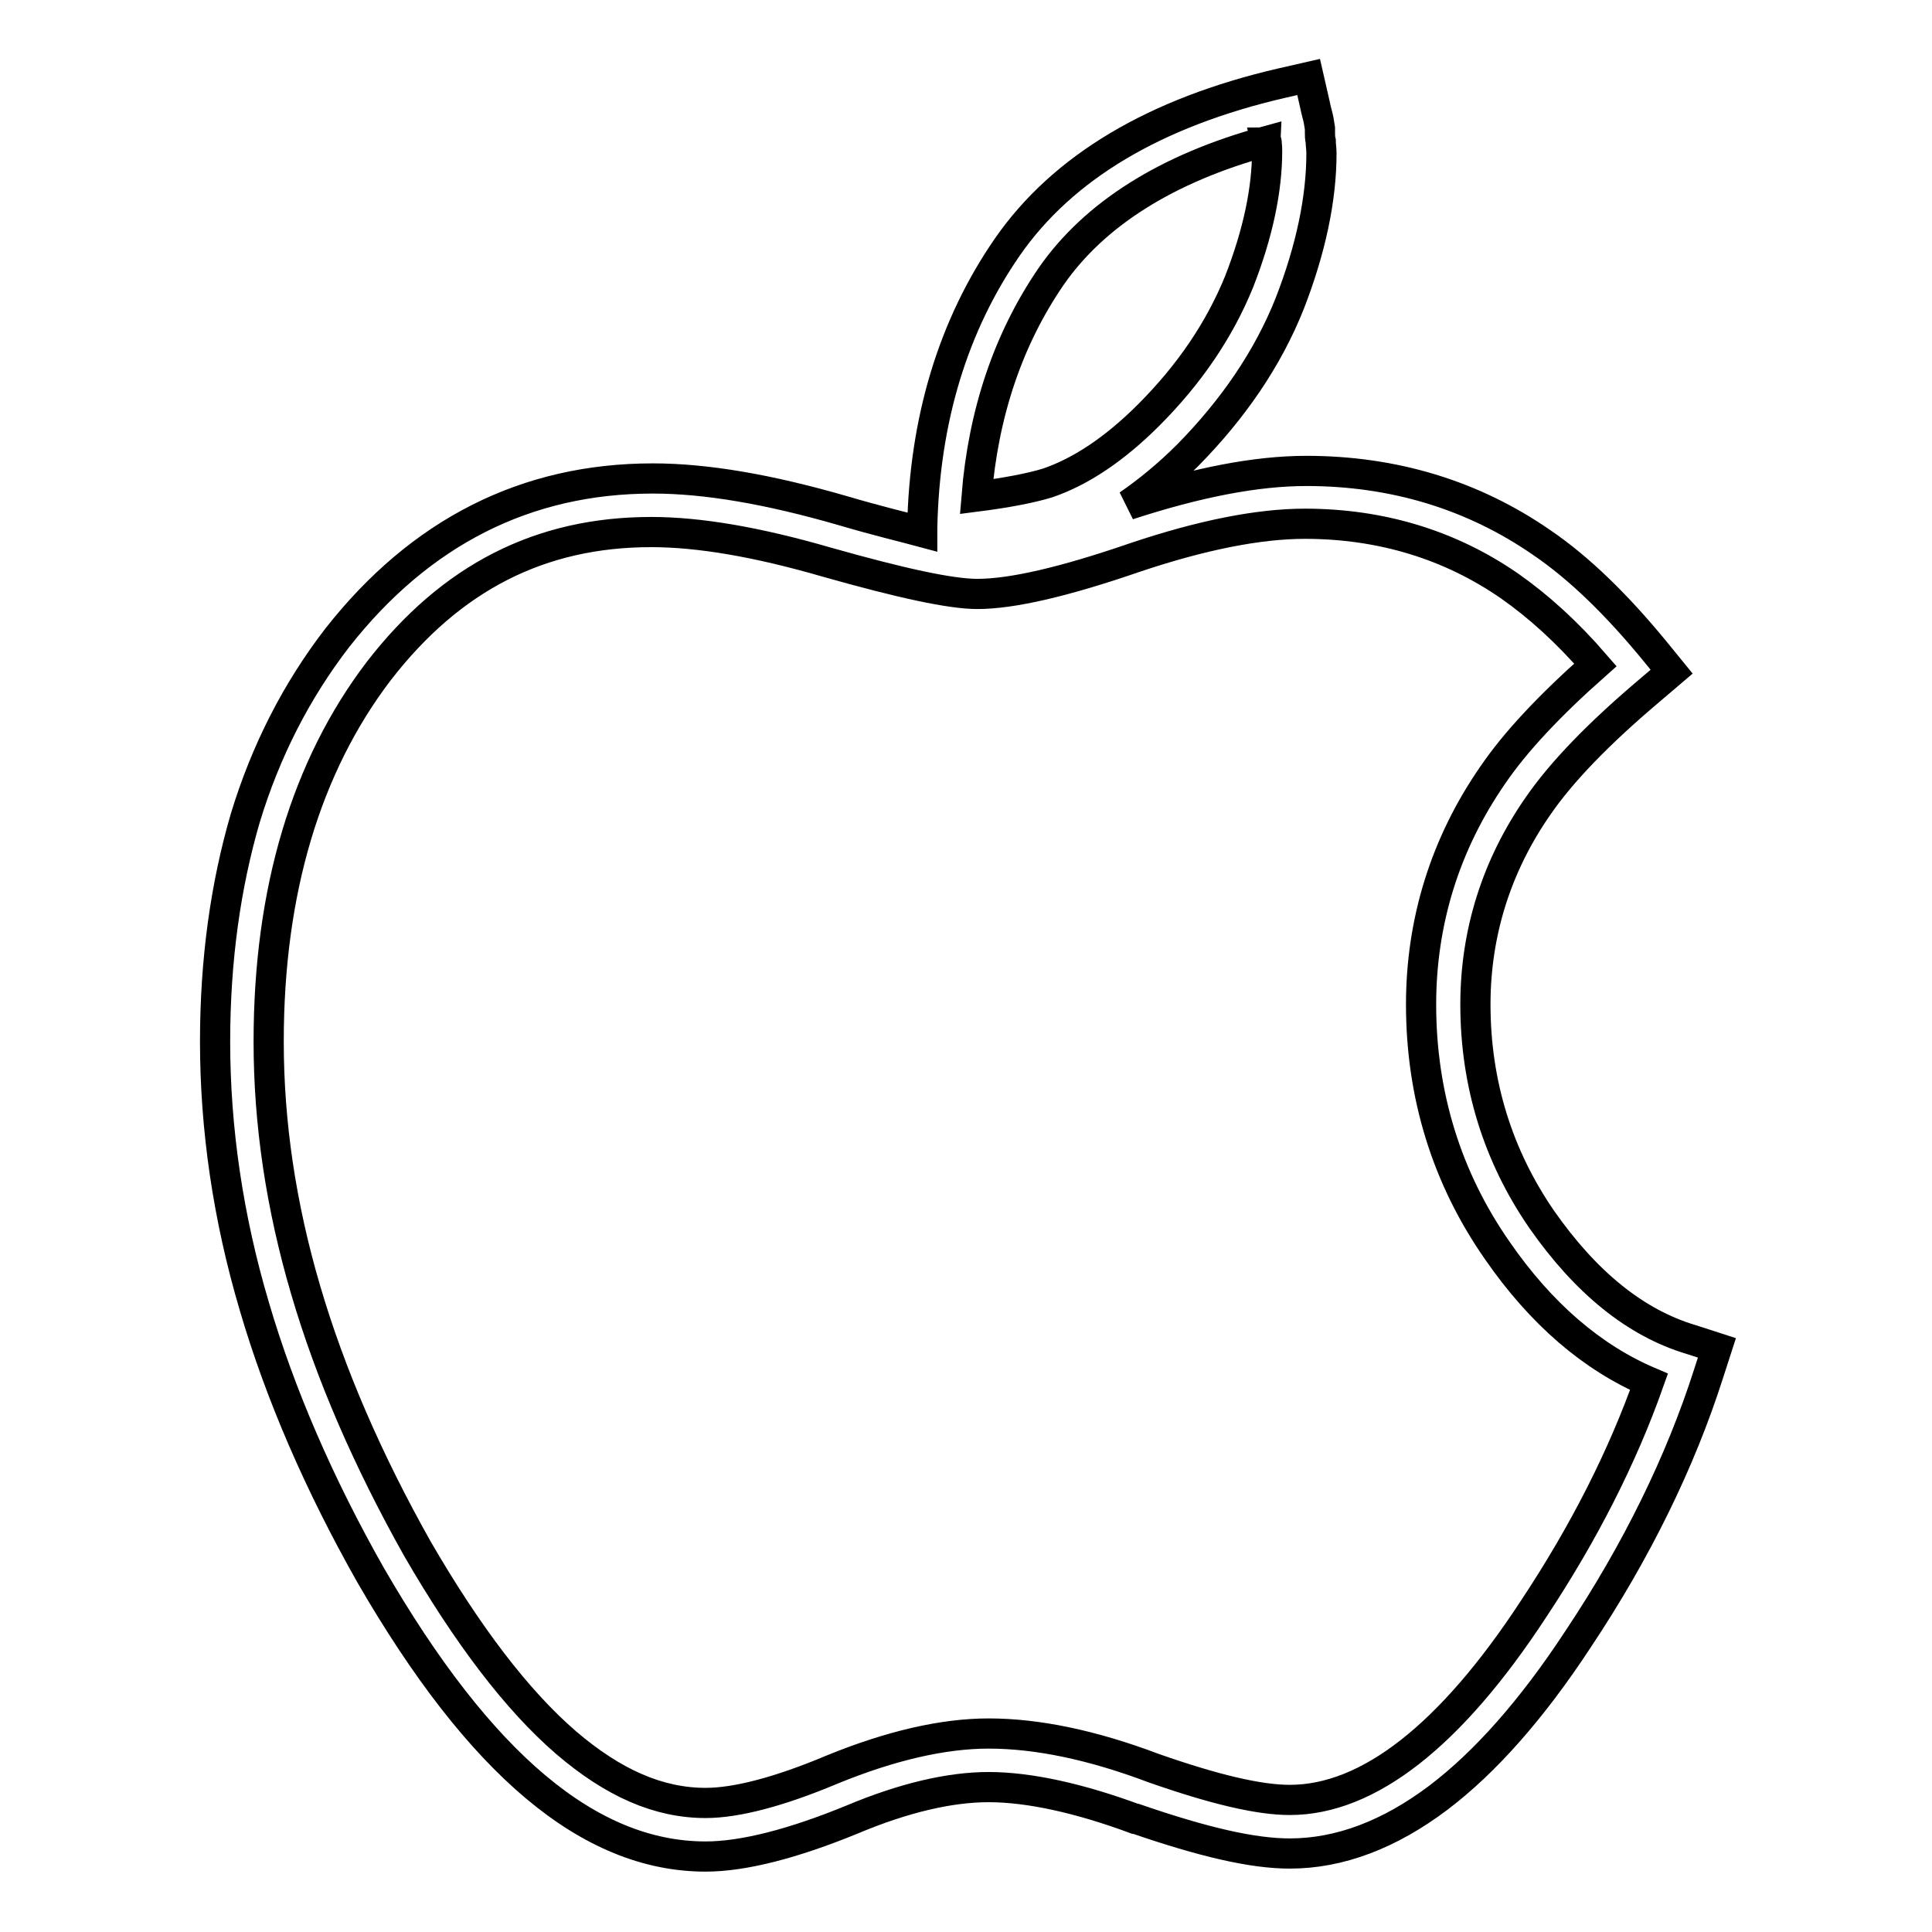 <?xml version="1.0" encoding="utf-8"?>
<!-- Svg Vector Icons : http://www.onlinewebfonts.com/icon -->
<!DOCTYPE svg PUBLIC "-//W3C//DTD SVG 1.1//EN" "http://www.w3.org/Graphics/SVG/1.1/DTD/svg11.dtd">
<svg version="1.1" xmlns="http://www.w3.org/2000/svg" xmlns:xlink="http://www.w3.org/1999/xlink" x="0px" y="0px" viewBox="0 0 256 256" enable-background="new 0 0 256 256" xml:space="preserve">
<g> <path stroke-width="4" fill-opacity="0" stroke="#000000"  d="M93.5,246c-15.4,0-29.9-12.2-44.4-37.3l0,0c-6.8-12-12-24-15.4-35.6c-3.5-11.8-5.2-23.6-5.2-35.1 c0-10.8,1.4-20.7,4-29.6c2.7-8.9,6.8-16.9,12.2-23.9c11-14,25-21.1,41.8-21.1c7,0,15.3,1.4,25.3,4.3c4.4,1.3,7.8,2.1,10.4,2.8 l0-0.6c0.3-14.3,4.1-26.8,11.3-37.2c7.3-10.5,19.5-17.8,36.4-21.7l3.5-0.8l0.8,3.5c0.1,0.5,0.2,0.9,0.3,1.3c0.2,0.7,0.3,1.3,0.4,2 l0,0.3v0.3c0,0.3,0,0.7,0.1,1.1c0,0.5,0.1,1,0.1,1.6c0,6-1.4,12.7-4.2,19.9l0,0c-2.9,7.3-7.5,14-13.5,20.1 c-2.6,2.6-5.3,4.8-7.9,6.6c9.2-3,17-4.5,23.6-4.5c11.6,0,22.1,3.2,31.2,9.5c5,3.4,10,8.3,15,14.4l2.2,2.7l-2.7,2.3 c-7,5.9-11.9,11-15,15.5l0,0c-5.5,7.9-8.3,16.8-8.3,26.3c0,10.5,3,20.1,8.8,28.5c5.8,8.3,12.4,13.7,19.8,15.9l3.4,1.1l-1.1,3.4 c-3.7,11.6-9.5,23.5-17.3,35.2c-6.1,9.3-12.3,16.3-18.5,21c-6.5,4.9-13.1,7.4-19.7,7.4c-4.9,0-11.4-1.5-20.4-4.6l-0.1,0 c-7.3-2.7-14-4.2-19.4-4.2c-5.1,0-11.2,1.4-18.1,4.3C105.1,244.3,98.5,246,93.5,246z M55.3,205.2c6.6,11.4,13.2,20.1,19.7,25.7 c6.3,5.4,12.3,8,18.5,8c4.1,0,9.8-1.5,16.7-4.4l0,0c7.8-3.2,14.8-4.8,20.8-4.8c6.4,0,13.7,1.5,21.9,4.6c8,2.8,13.9,4.2,18,4.2 c10.4,0,21.3-8.5,32.3-25.3l0,0c6.7-10.1,11.8-20.2,15.3-30.1c-7.5-3.2-14.3-9-20.1-17.4c-6.7-9.6-10.1-20.6-10.1-32.6 c0-11,3.2-21.3,9.5-30.4c3-4.4,7.5-9.2,13.6-14.6c-3.8-4.4-7.6-7.8-11.3-10.4c-7.9-5.5-17.1-8.3-27.2-8.3c-6.1,0-13.7,1.5-22.6,4.5 c-9.3,3.2-16.2,4.8-20.8,4.8c-3.5,0-10-1.4-19.9-4.2c-9.3-2.7-17-4-23.3-4c-14.7,0-26.5,6-36.1,18.4C40.6,101.5,35.6,118,35.6,138 C35.6,159.7,42.1,181.7,55.3,205.2z M167.8,18.7c-13.2,3.6-22.8,9.7-28.5,17.9c-5.7,8.3-9,18.1-9.9,29.2c3.9-0.5,7.1-1.1,9.4-1.8 c4.4-1.5,8.9-4.5,13.4-9c5.4-5.4,9.4-11.3,12-17.7c2.5-6.4,3.7-12.2,3.7-17.3c0-0.3,0-0.7-0.1-1.1 C167.9,18.9,167.8,18.8,167.8,18.7z"/></g>
</svg>